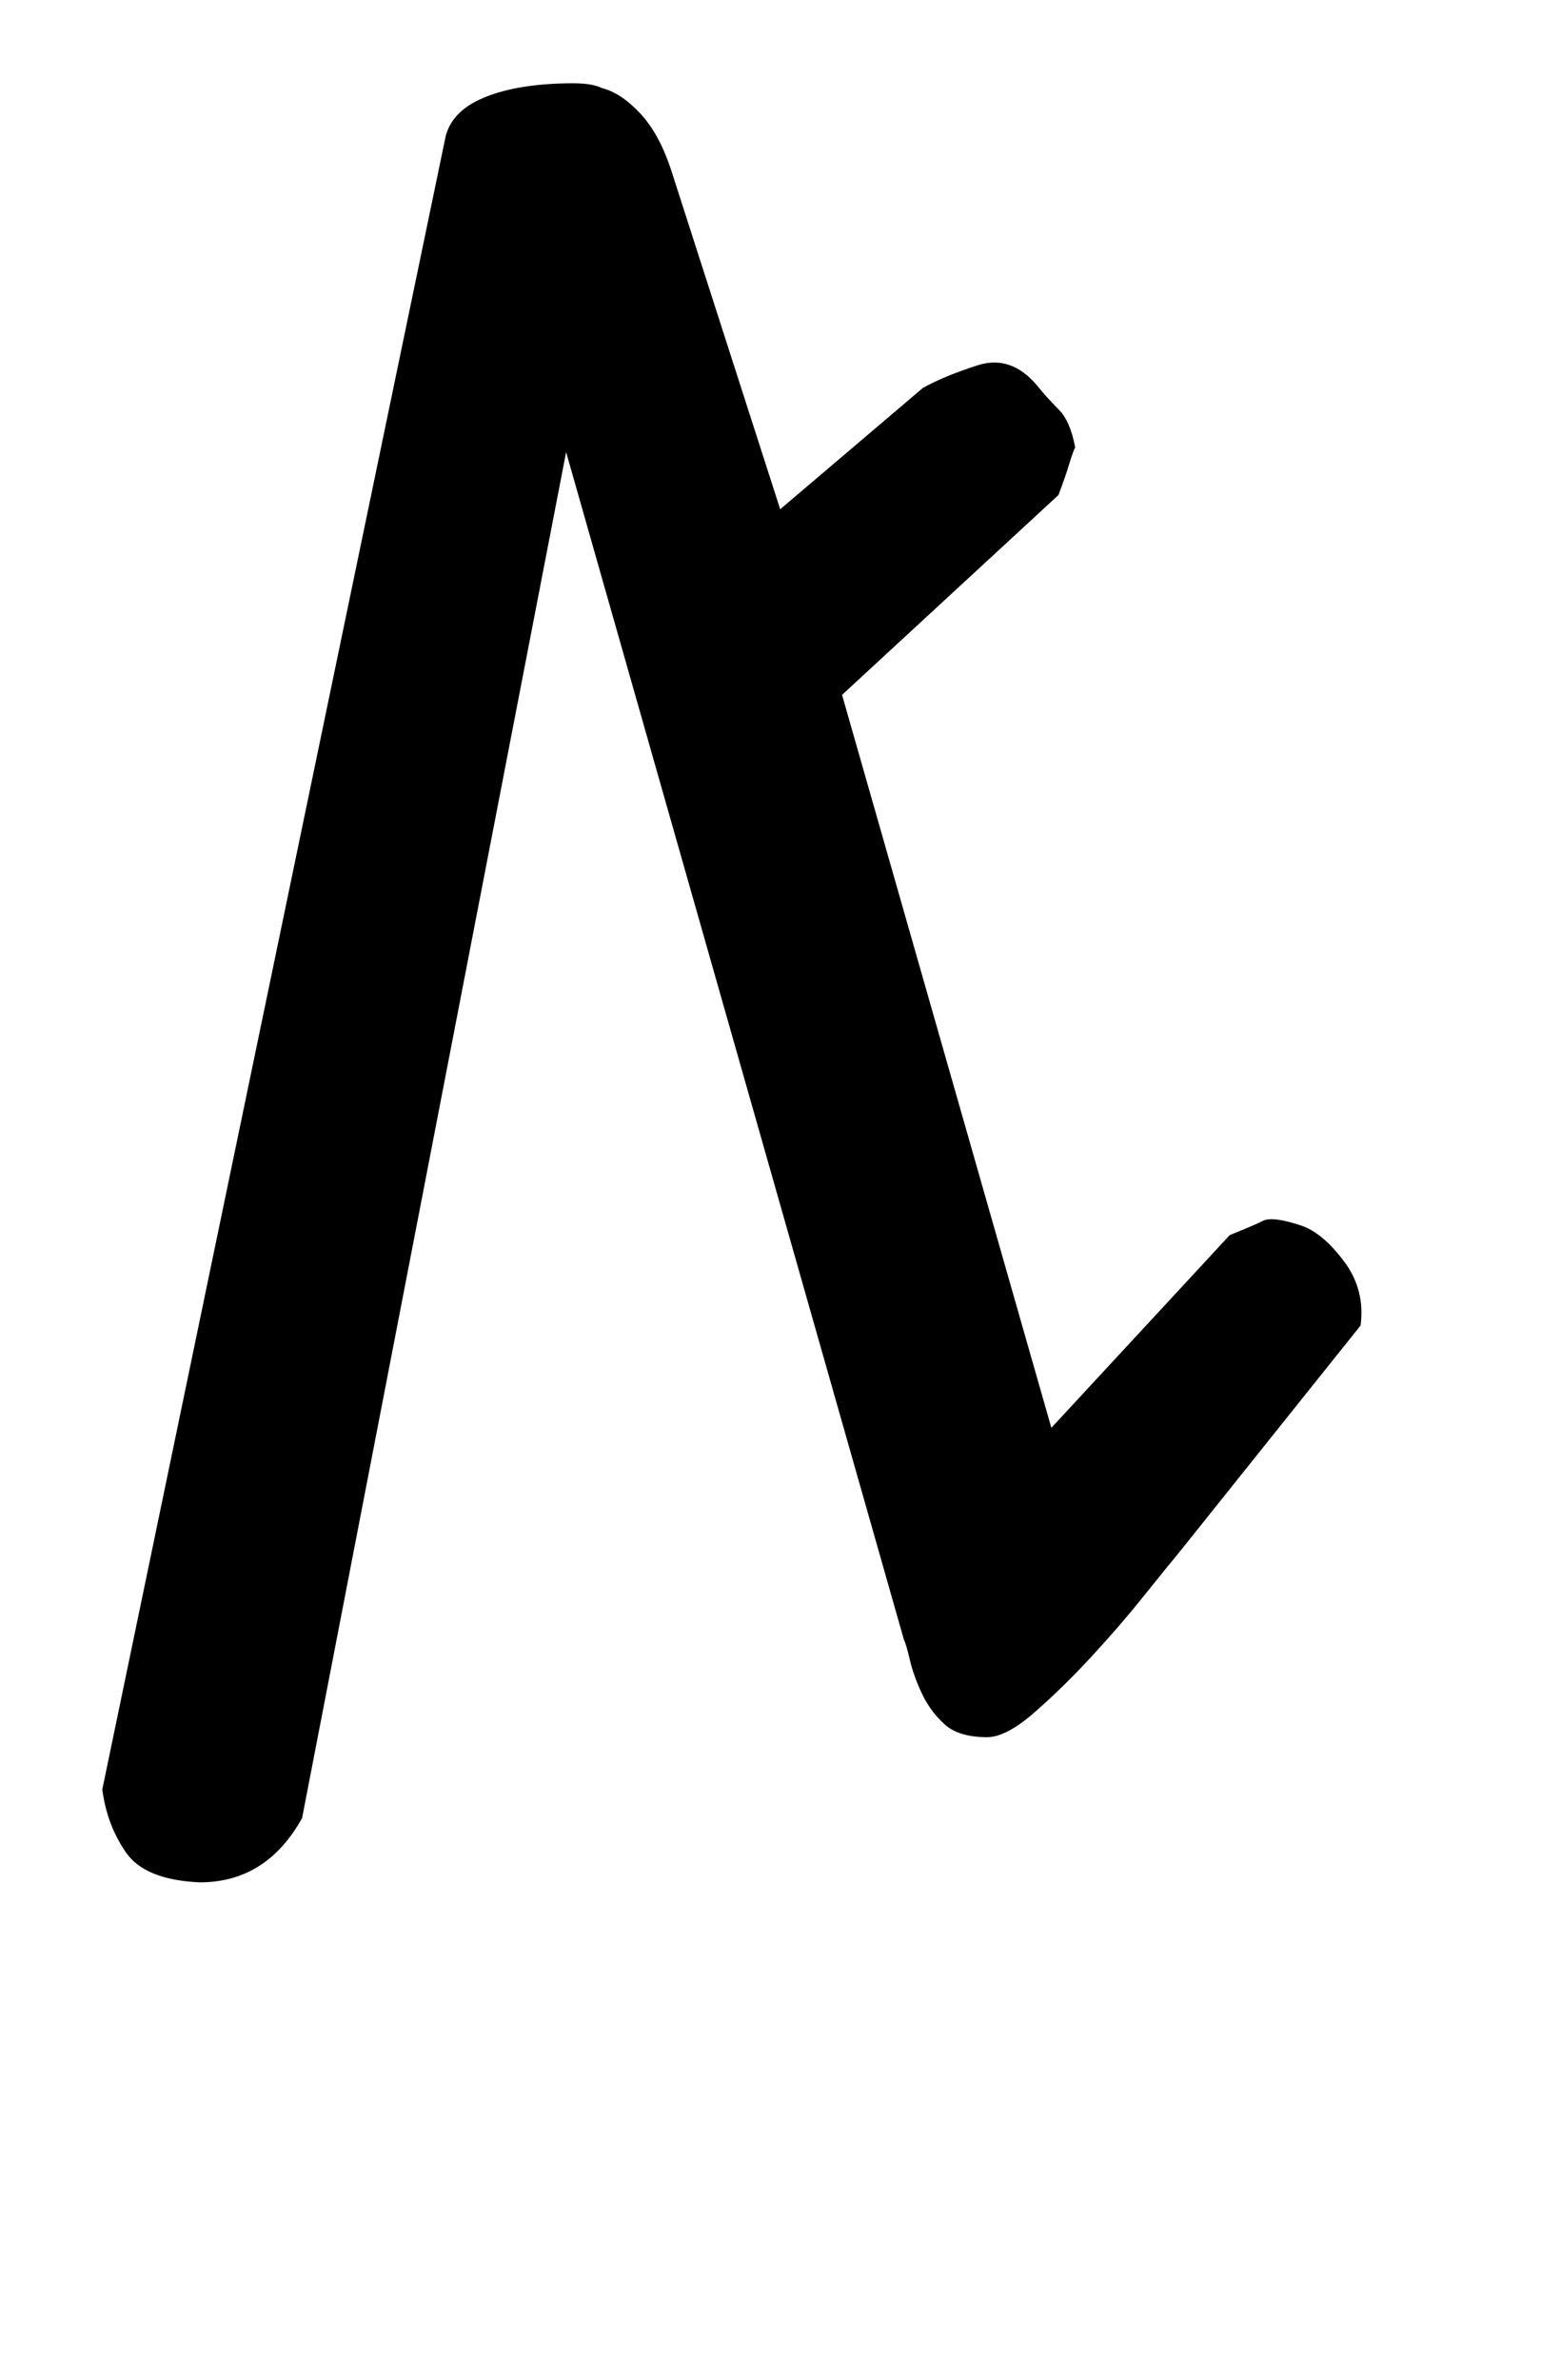 <!-- Generated by IcoMoon.io -->
<svg version="1.1" xmlns="http://www.w3.org/2000/svg" width="21" height="32" viewBox="0 0 21 32">
<title>Eacute</title>
<path d="M5.984 1.888q0.064-0.384 0.528-0.576t1.2-0.192q0.256 0 0.384 0.064 0.256 0.064 0.512 0.336t0.416 0.752l1.472 4.576 1.92-1.632q0.288-0.16 0.736-0.304t0.8 0.272q0.128 0.16 0.288 0.32t0.224 0.512q-0.032 0.064-0.080 0.224t-0.144 0.416l-2.912 2.688 2.816 9.856 2.4-2.592q0.32-0.128 0.448-0.192t0.512 0.064q0.288 0.096 0.576 0.48t0.224 0.864l-2.432 3.040q-0.16 0.192-0.48 0.592t-0.704 0.816-0.768 0.752-0.64 0.336q-0.384 0-0.576-0.176t-0.304-0.416-0.16-0.448-0.080-0.272l-4.544-15.968-3.552 18.368q-0.48 0.864-1.376 0.864-0.736-0.032-0.992-0.4t-0.32-0.848z"></path>
</svg>
